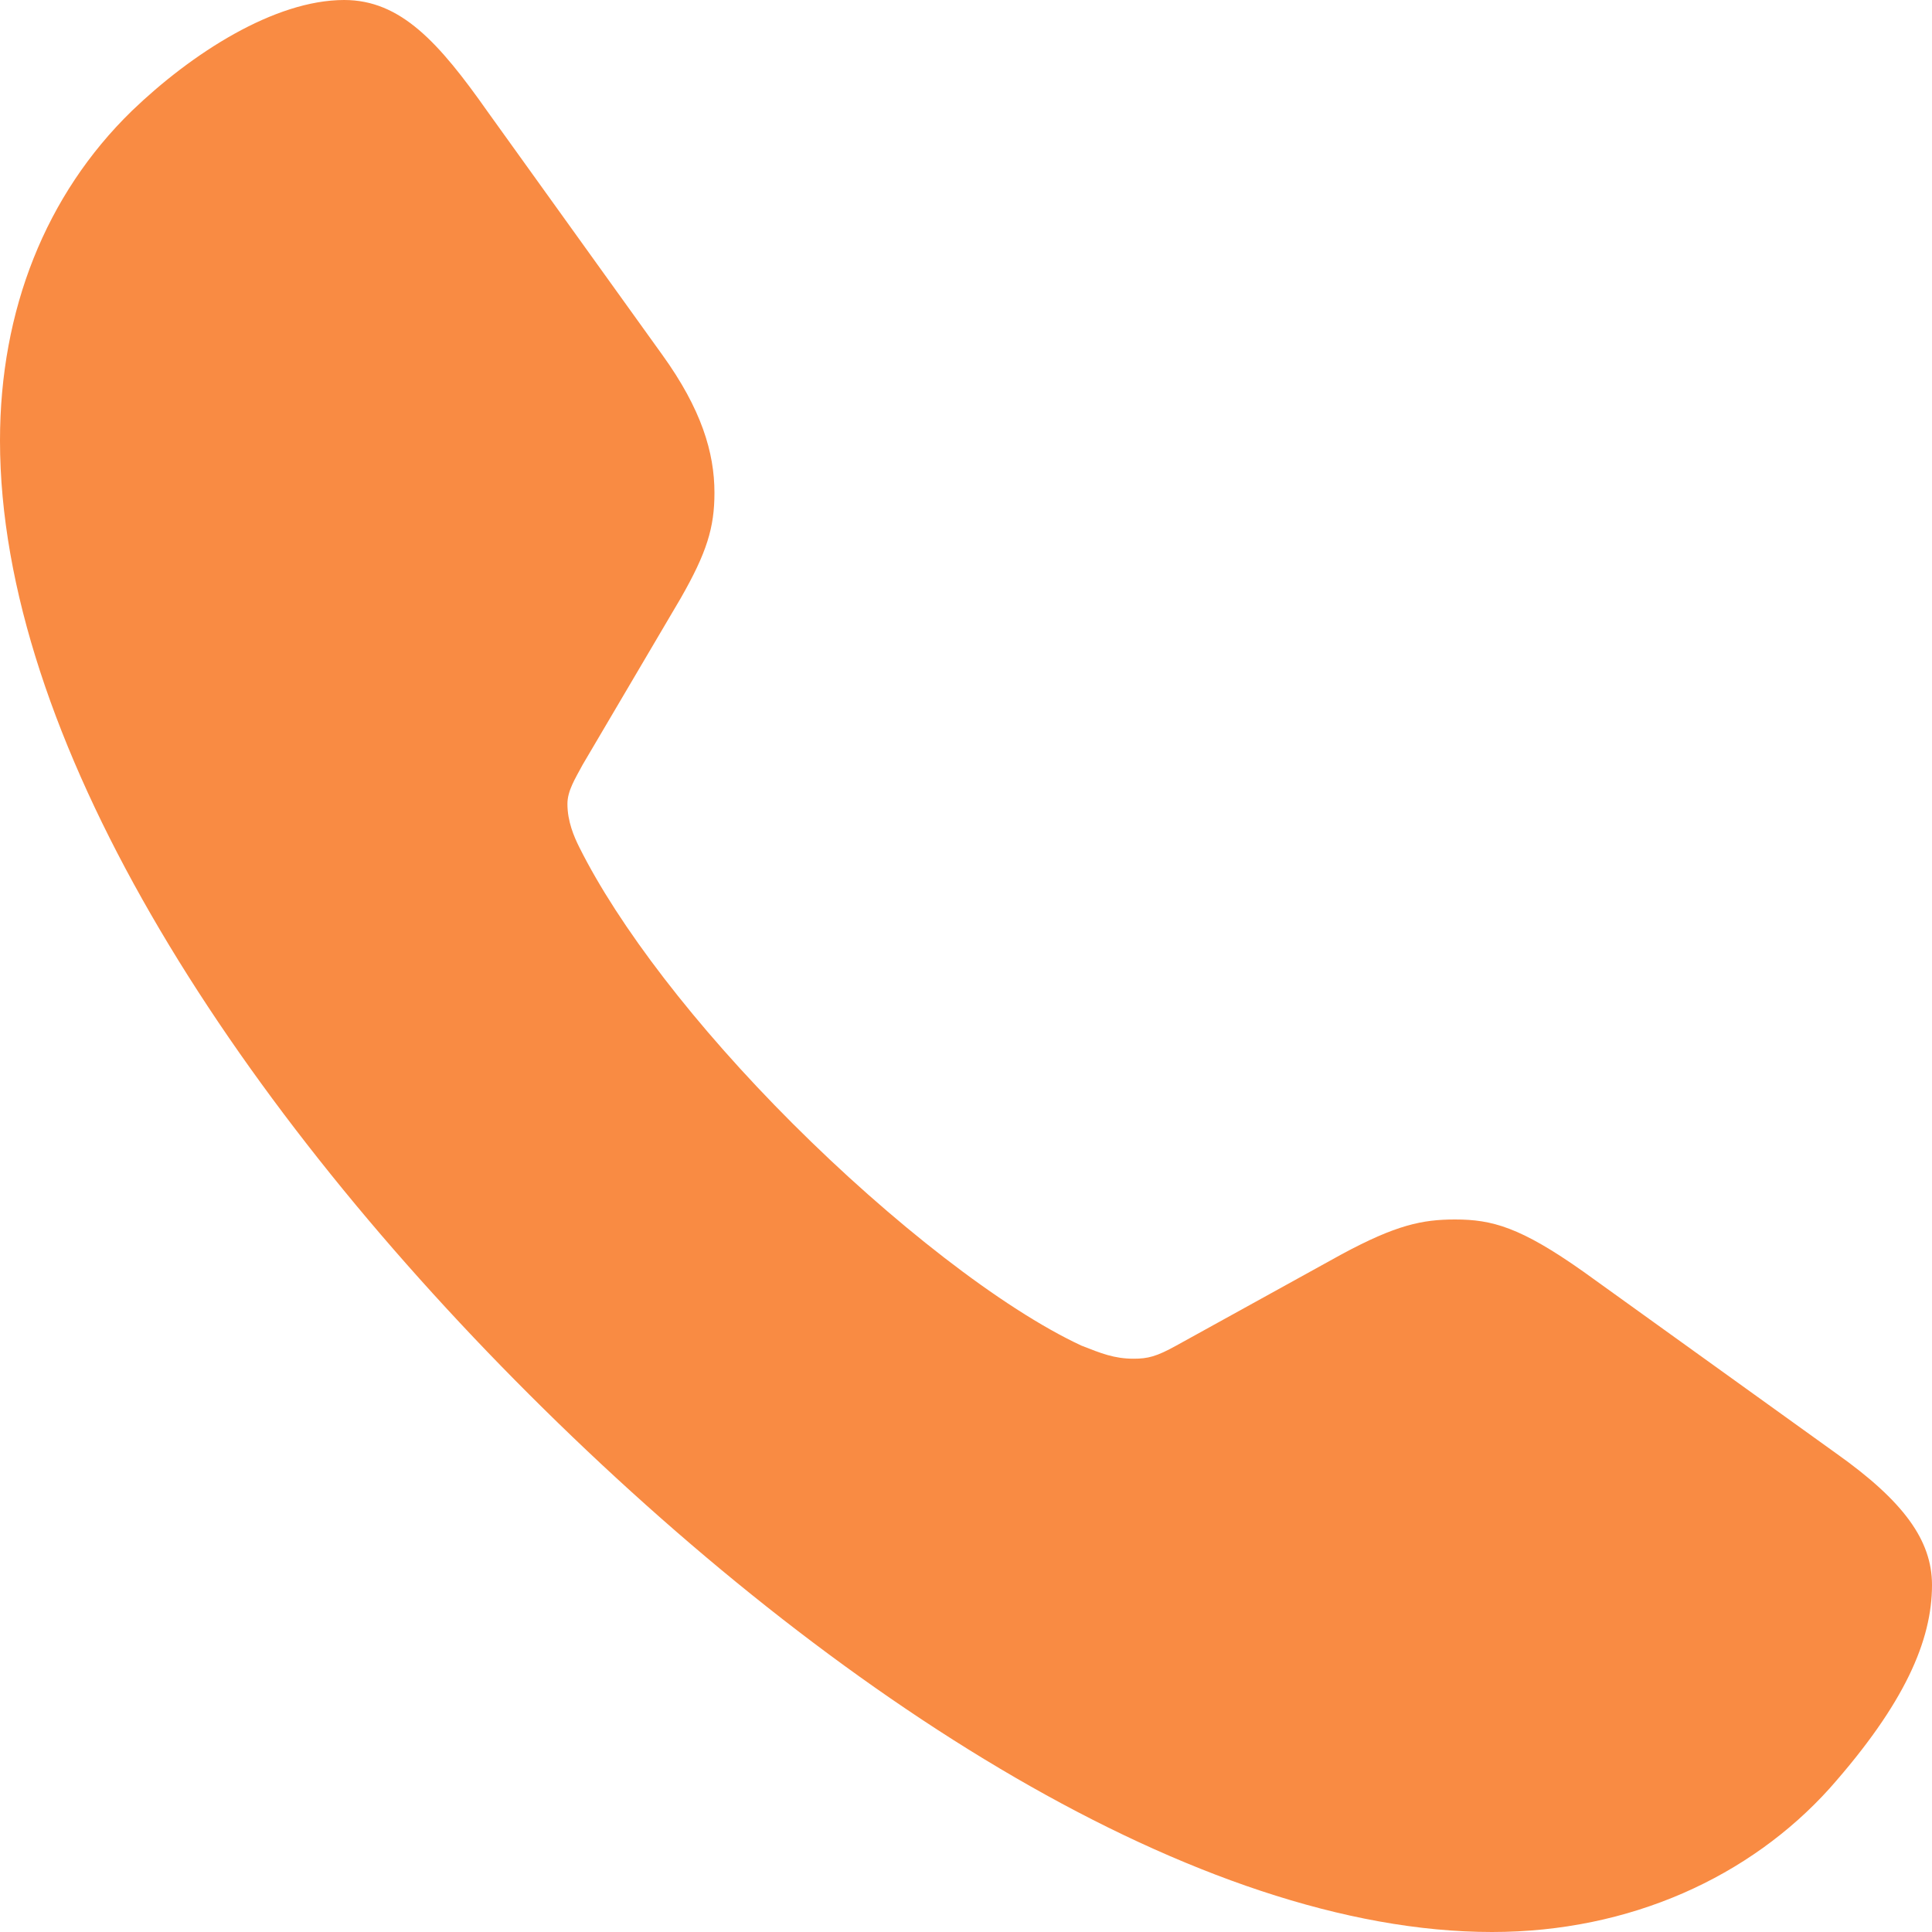 <svg width="30" height="30" viewBox="0 0 30 30" fill="none" xmlns="http://www.w3.org/2000/svg">
    <path d="M8.219 21.655C3.517 16.959 0 11.419 0 6.841C0 4.814 0.71 3.024 2.046 1.723C2.976 0.828 4.262 0 5.344 0C6.223 0 6.815 0.659 7.576 1.74L10.282 5.507C10.891 6.351 11.094 7.027 11.094 7.652C11.094 8.193 10.975 8.581 10.569 9.291L9.047 11.875C8.929 12.095 8.811 12.28 8.811 12.483C8.811 12.753 8.912 12.99 8.997 13.159C9.605 14.375 10.789 15.929 12.311 17.449C13.833 18.97 15.558 20.321 16.793 20.895C17.097 21.014 17.3 21.098 17.604 21.098C17.824 21.098 17.959 21.064 18.264 20.895L20.834 19.476C21.68 19.02 22.086 18.936 22.593 18.936C23.168 18.936 23.608 19.054 24.588 19.747L28.512 22.568C29.56 23.311 30 23.919 30 24.611C30 25.473 29.577 26.453 28.41 27.77C27.176 29.139 25.316 30 23.168 30C18.619 30 12.954 26.385 8.219 21.655Z" fill="#F98B43"/>
</svg>
